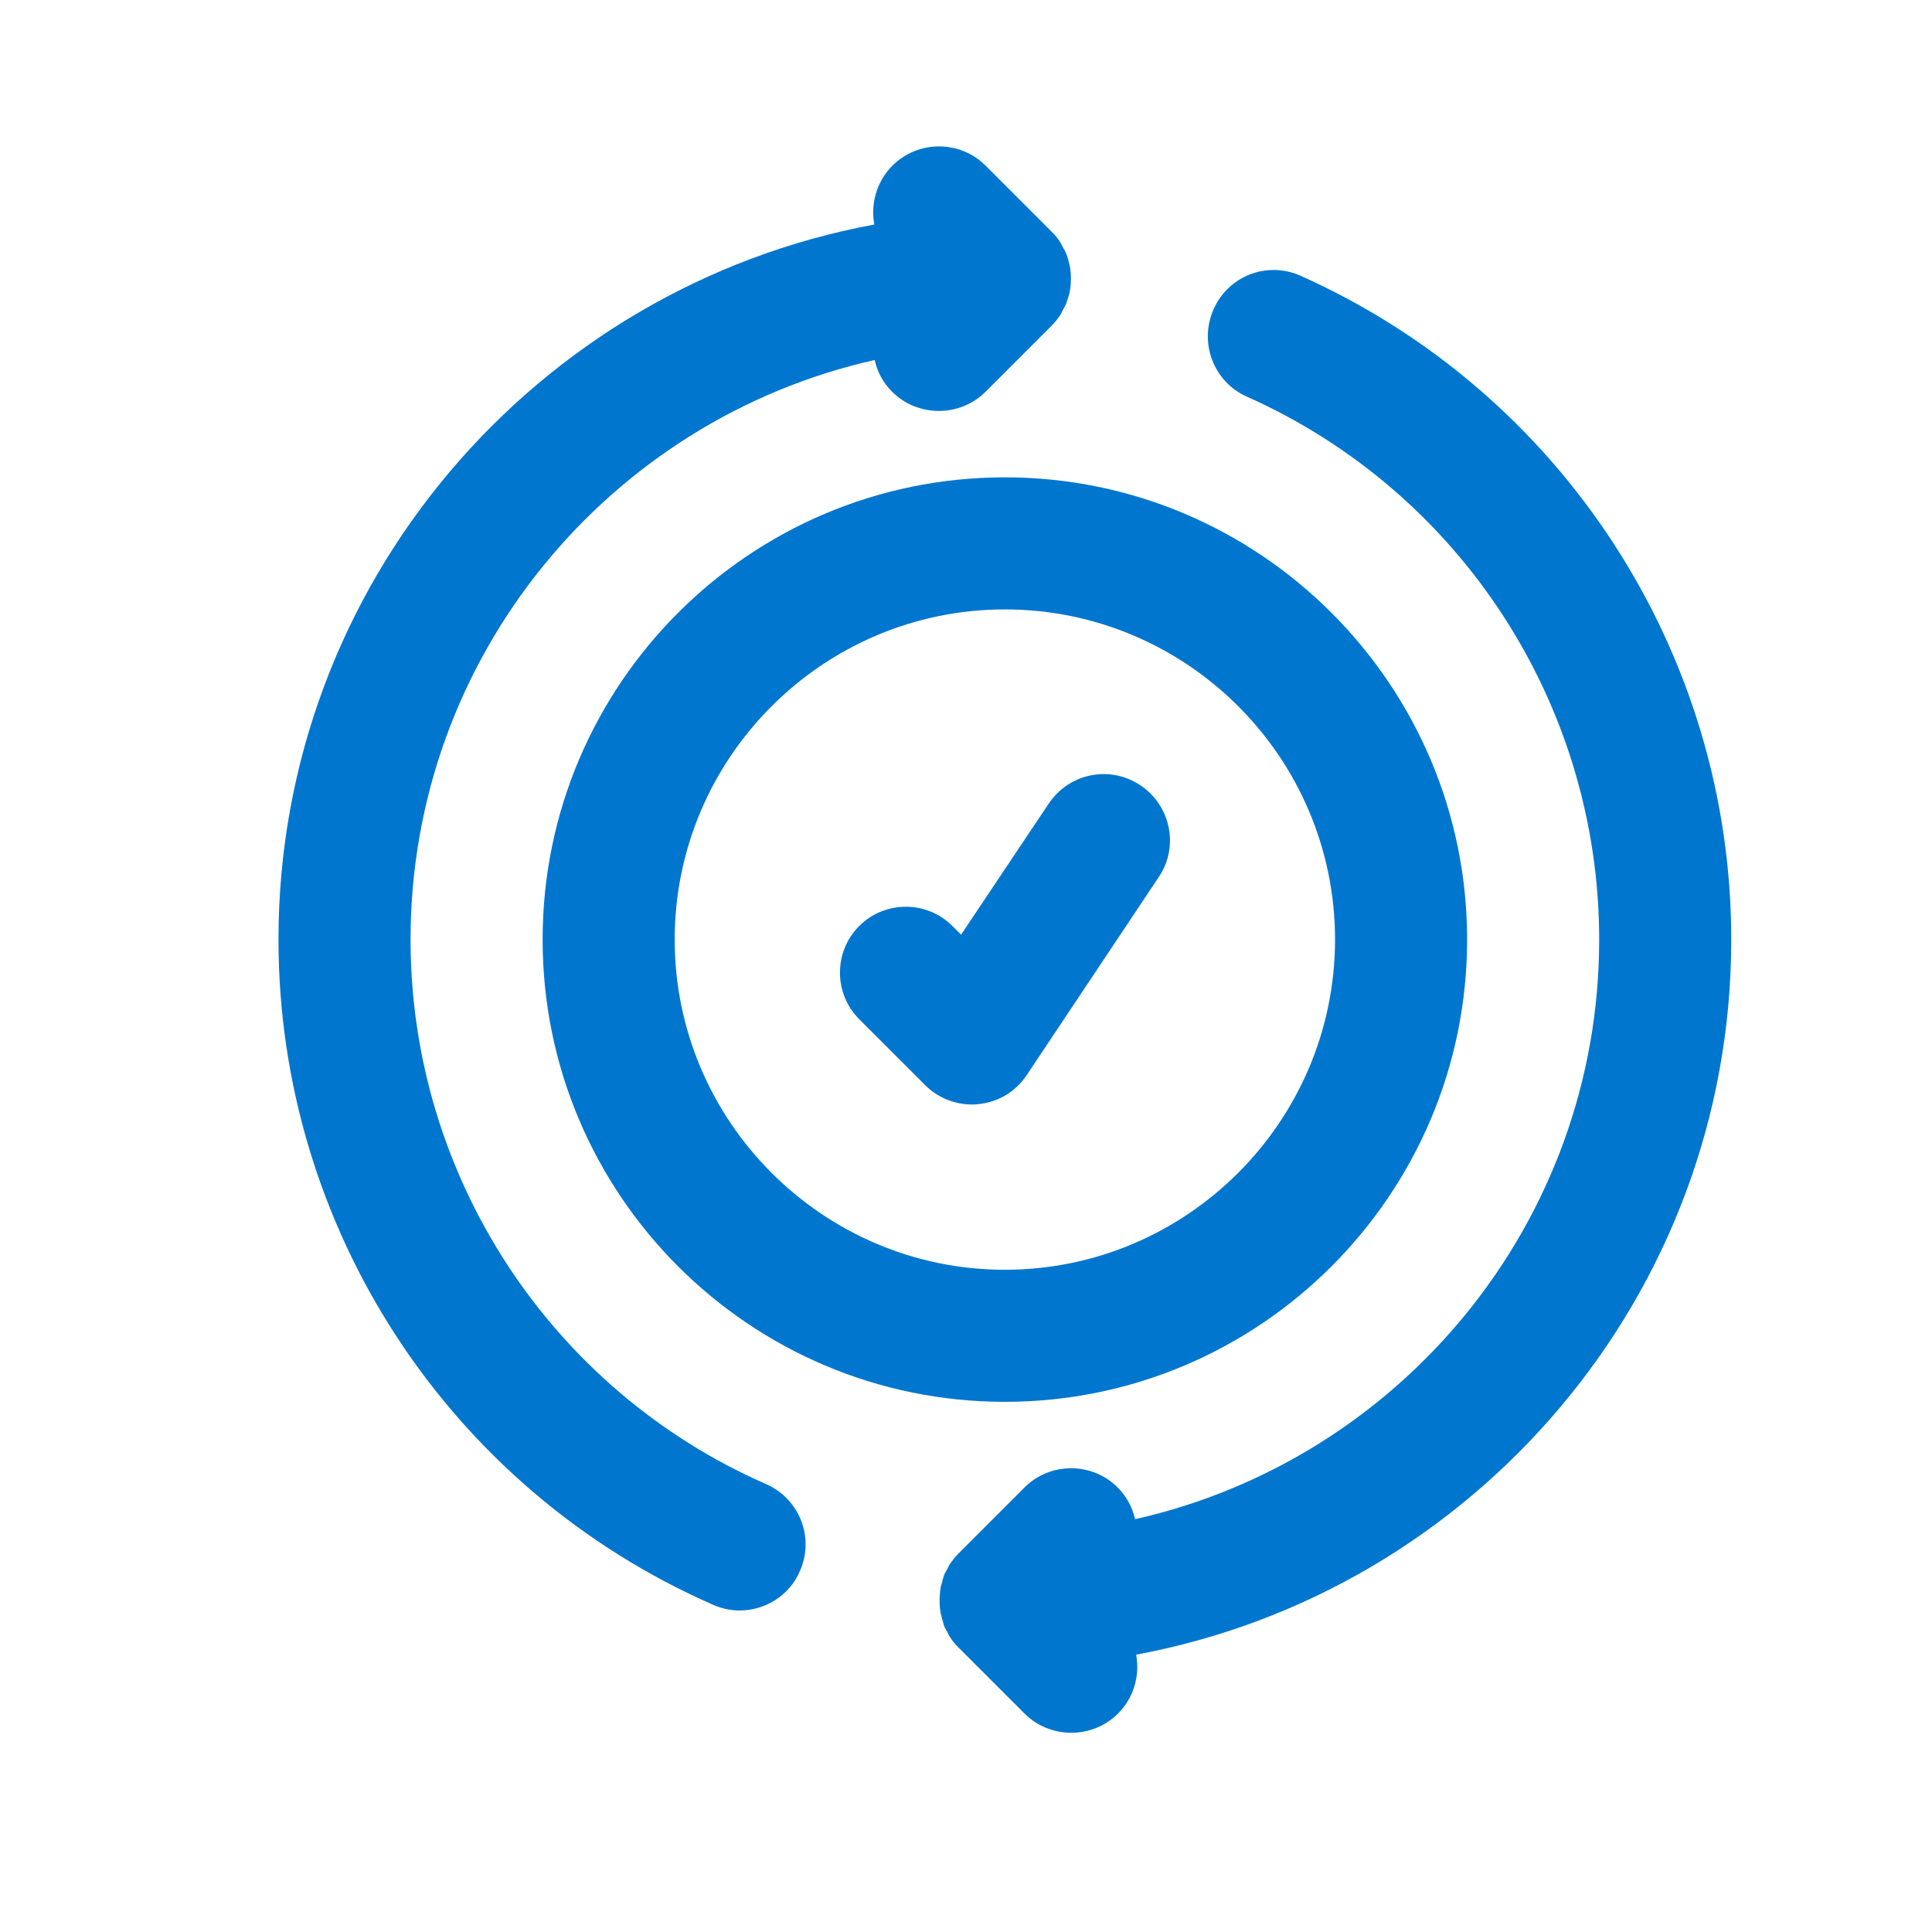 <?xml version="1.0" encoding="utf-8"?>
<!-- Generator: Adobe Illustrator 23.0.5, SVG Export Plug-In . SVG Version: 6.00 Build 0)  -->
<svg version="1.1" id="Capa_1" xmlns="http://www.w3.org/2000/svg" xmlns:xlink="http://www.w3.org/1999/xlink" x="0px" y="0px"
	 viewBox="0 0 512 512" style="enable-background:new 0 0 512 512;" xml:space="preserve">
<style type="text/css">
	.st0{fill:#0076CF;}
</style>
<g>
	<path class="st0" d="M203,393.3c-57.2-25.1-94.2-81.8-94.2-144.3c0-75,52.7-137.8,123-153.6c0.7,3.1,2.2,6,4.6,8.4
		c3.4,3.4,7.9,5.1,12.4,5.1s9-1.7,12.4-5.1l17.5-17.5c0.8-0.8,1.5-1.7,2.2-2.7c0.3-0.4,0.5-0.9,0.7-1.3c0.3-0.6,0.6-1.1,0.9-1.7
		c0.2-0.6,0.4-1.2,0.6-1.8c0.1-0.5,0.3-1,0.4-1.5c0.4-2.3,0.4-4.6,0-6.9c-0.1-0.5-0.3-1-0.4-1.5c-0.2-0.6-0.3-1.2-0.6-1.8
		c-0.2-0.6-0.6-1.1-0.9-1.7c-0.2-0.4-0.4-0.9-0.7-1.3c-0.6-1-1.4-1.9-2.2-2.7l-17.5-17.5c-6.8-6.8-17.9-6.8-24.7,0
		c-4.2,4.2-5.8,10.1-4.8,15.6C142,76.1,73.8,154.7,73.8,249c0,76.4,45.2,145.6,115.2,176.3c2.3,1,4.7,1.5,7,1.5
		c6.7,0,13.2-3.9,16-10.5C215.9,407.5,211.9,397.2,203,393.3L203,393.3z"/>
	<path class="st0" d="M458.8,249c0-75.9-44.8-144.9-114.1-175.9c-8.9-4-19.2,0-23.1,8.9c-3.9,8.8,0,19.2,8.8,23.1
		c56.8,25.3,93.4,81.8,93.4,143.9c0,75-52.7,137.8-123,153.6c-0.7-3.1-2.2-6-4.6-8.4c-6.8-6.8-17.9-6.8-24.7,0l-17.5,17.5
		c-0.8,0.8-1.5,1.7-2.2,2.7c-0.3,0.4-0.5,0.9-0.7,1.3c-0.3,0.6-0.7,1.1-0.9,1.7c-0.2,0.6-0.4,1.2-0.5,1.8c-0.1,0.5-0.4,1-0.4,1.5
		c-0.4,2.3-0.4,4.6,0,6.9c0.1,0.5,0.3,1,0.4,1.5c0.2,0.6,0.3,1.2,0.5,1.8c0.2,0.6,0.6,1.1,0.9,1.7c0.2,0.4,0.4,0.9,0.7,1.3
		c0.6,1,1.4,1.9,2.2,2.7l17.5,17.5c3.4,3.4,7.9,5.1,12.4,5.1s9-1.7,12.4-5.1c4.2-4.2,5.8-10.1,4.8-15.6
		C390.6,421.9,458.8,343.3,458.8,249L458.8,249z"/>
	<path class="st0" d="M143.8,249c0,67.6,54.9,122.5,122.5,122.5S388.8,316.5,388.8,249s-54.9-122.5-122.5-122.5
		S143.8,181.4,143.8,249z M353.8,249c0,48.2-39.3,87.5-87.5,87.5s-87.5-39.3-87.5-87.5s39.3-87.5,87.5-87.5S353.8,200.7,353.8,249z"
		/>
	<path class="st0" d="M252.4,245.4c-6.8-6.8-17.9-6.8-24.7,0c-6.8,6.8-6.8,17.9,0,24.7l17.5,17.5c3.3,3.3,7.8,5.1,12.4,5.1
		c0.6,0,1.1,0,1.7-0.1c5.2-0.5,9.9-3.3,12.8-7.7l35-52.5c5.4-8,3.2-18.9-4.9-24.3c-8.1-5.4-18.9-3.2-24.3,4.9l-23.2,34.7
		L252.4,245.4z"/>
</g>
</svg>
